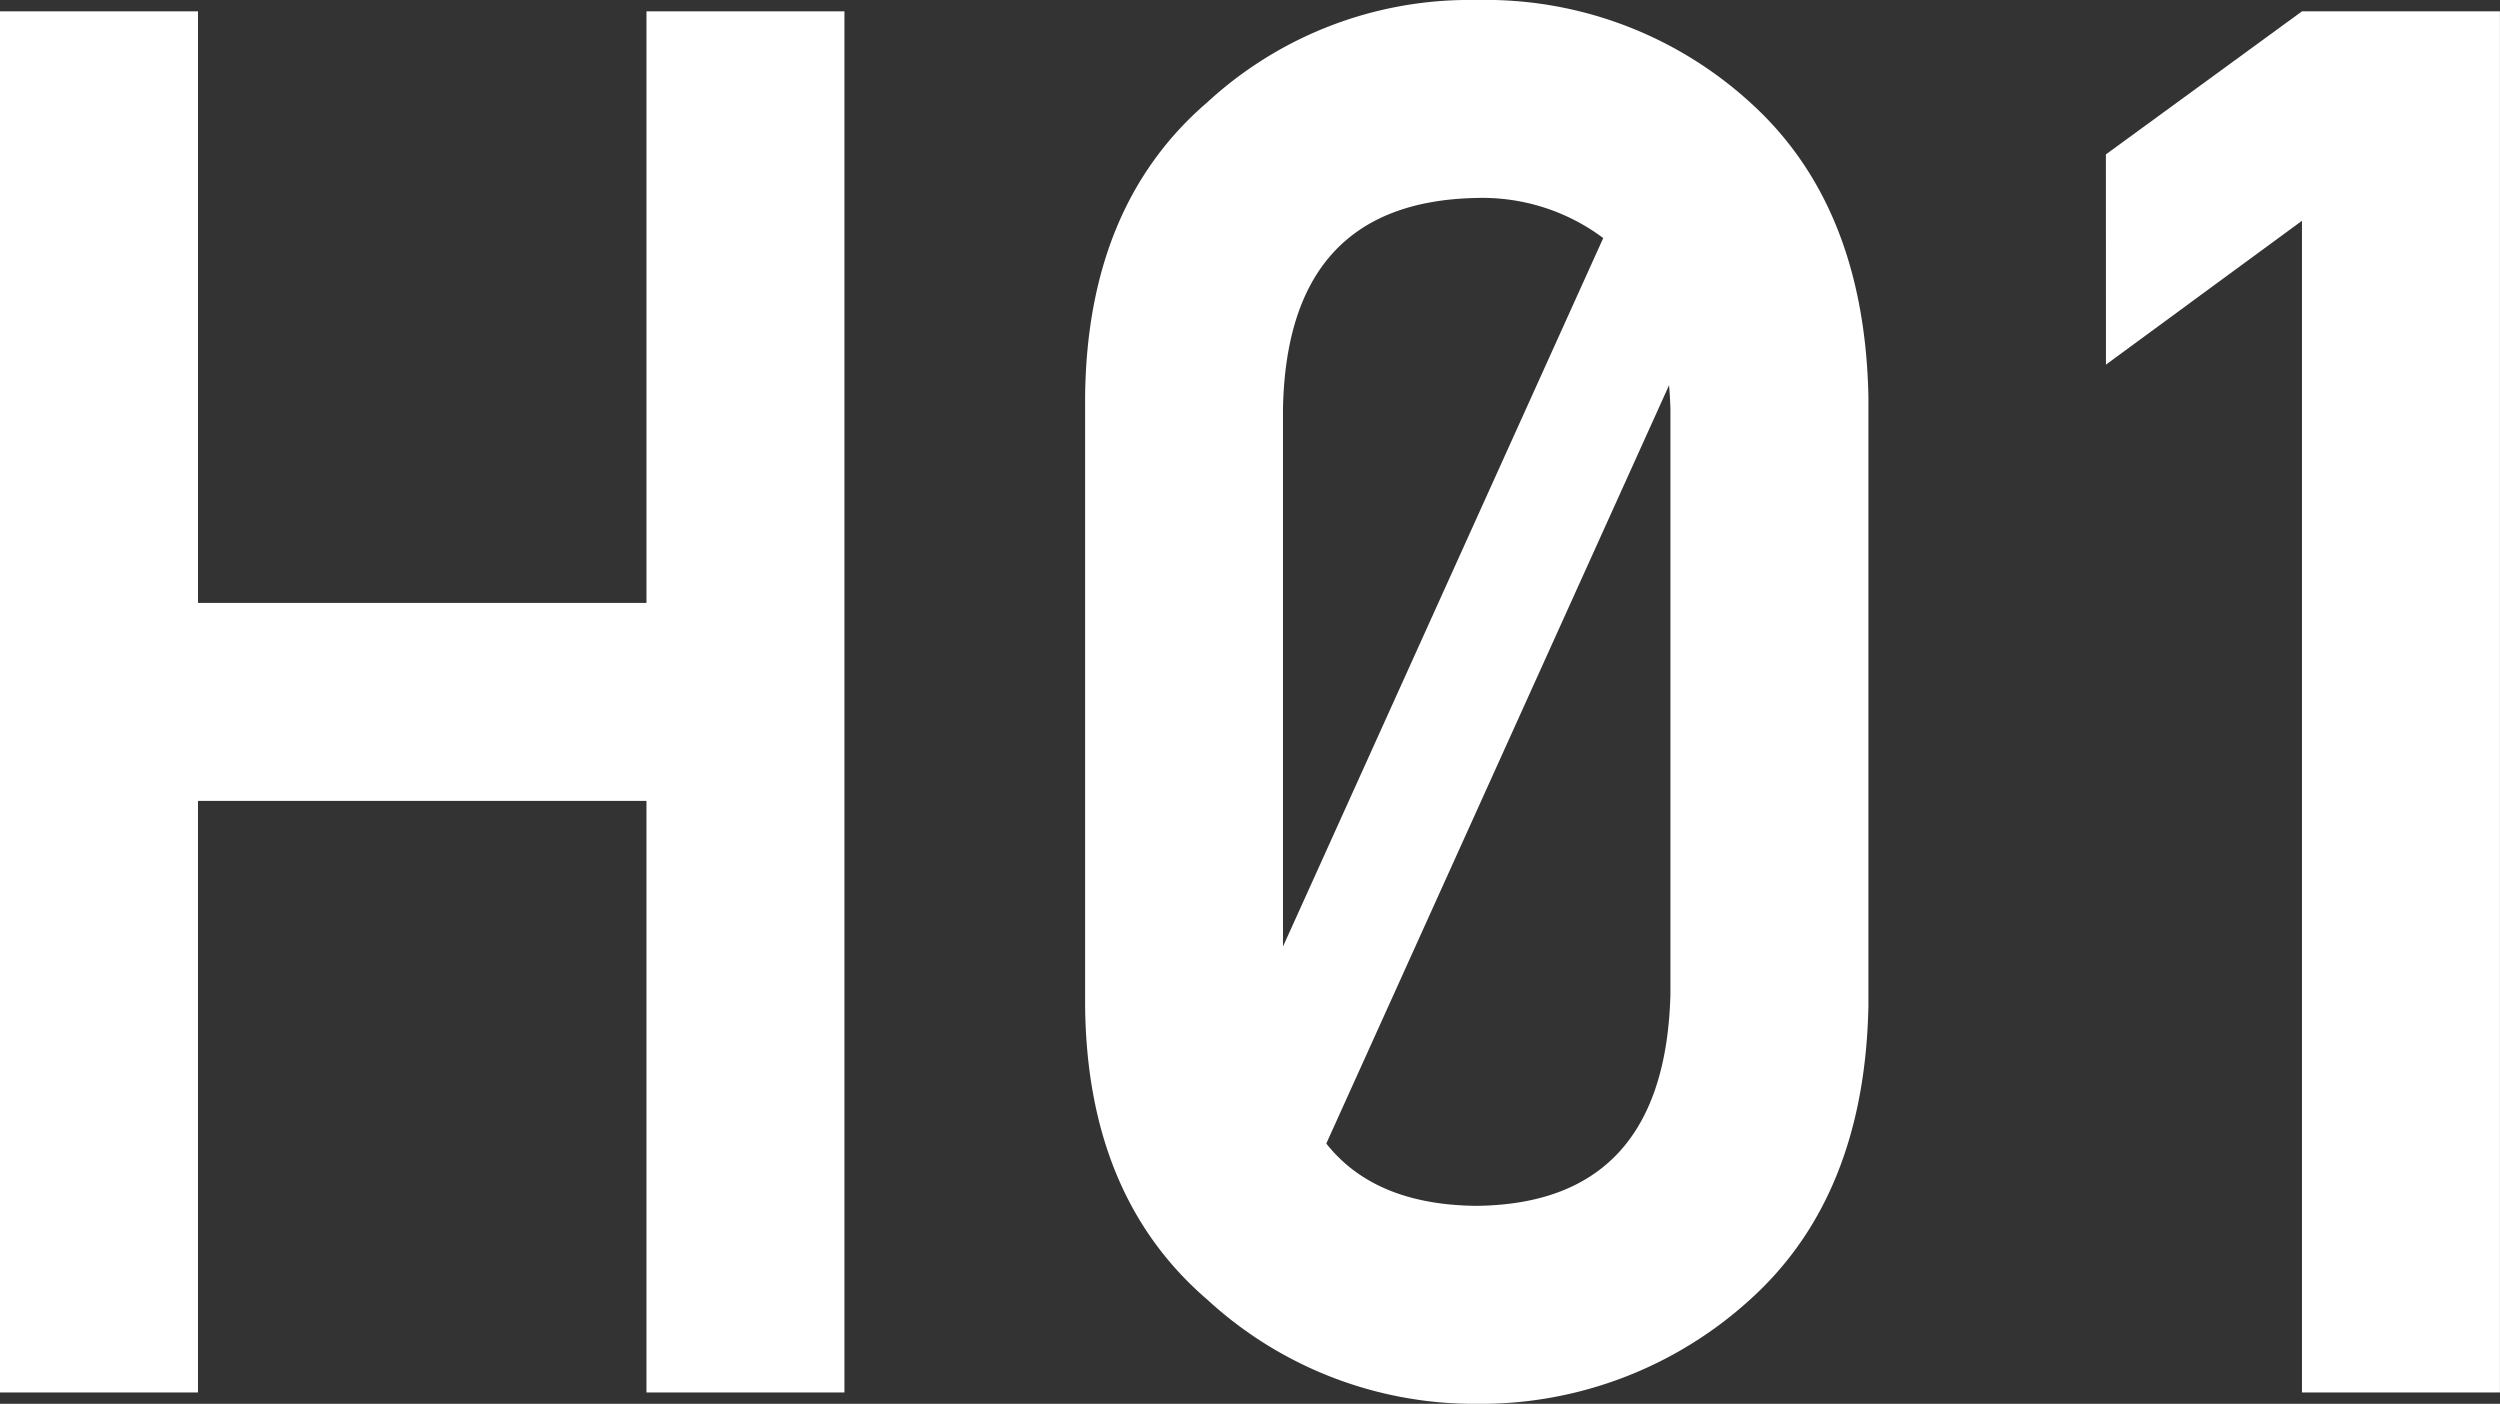 <svg height="80.021" viewBox="0 0 142.506 80.021" width="142.506" xmlns="http://www.w3.org/2000/svg"><rect x="0" y="0" width="142.506" height="80.021" fill="#333333" stroke="none"/><g fill="#fff"><path d="m457.432 321.968v-34.72q-.216-10.906-6.75-16.793a22.389 22.389 0 0 0 -15.6-5.83 22.042 22.042 0 0 0 -15.335 5.83q-6.857 5.888-6.965 16.793v34.72q.108 10.852 6.965 16.738a22.465 22.465 0 0 0 15.335 5.94 22.807 22.807 0 0 0 15.6-5.94q6.534-5.885 6.75-16.738zm-11.286-34.018v33.369q-.323 11.935-11.069 12.041c-3.874-.038-6.717-1.23-8.547-3.551l19.539-43.228c.037.444.065.898.077 1.369zm-11.069-12.041a11.5 11.5 0 0 1 7.239 2.285l-18.255 40.387v-30.631q.217-11.826 11.016-12.041z" transform="translate(-350.928 -264.624)"/><path d="m461.227 285.3 11.173-8.2v66.79h11.285v-78.727h-11.285l-11.177 8.154z" transform="translate(-341.182 -264.516)"/><path d="m398.136 265.163v33.721h-25.565v-33.721h-11.286v78.727h11.285v-33.721h25.565v33.721h11.285v-78.727z" transform="translate(-361.285 -264.516)"/></g></svg>